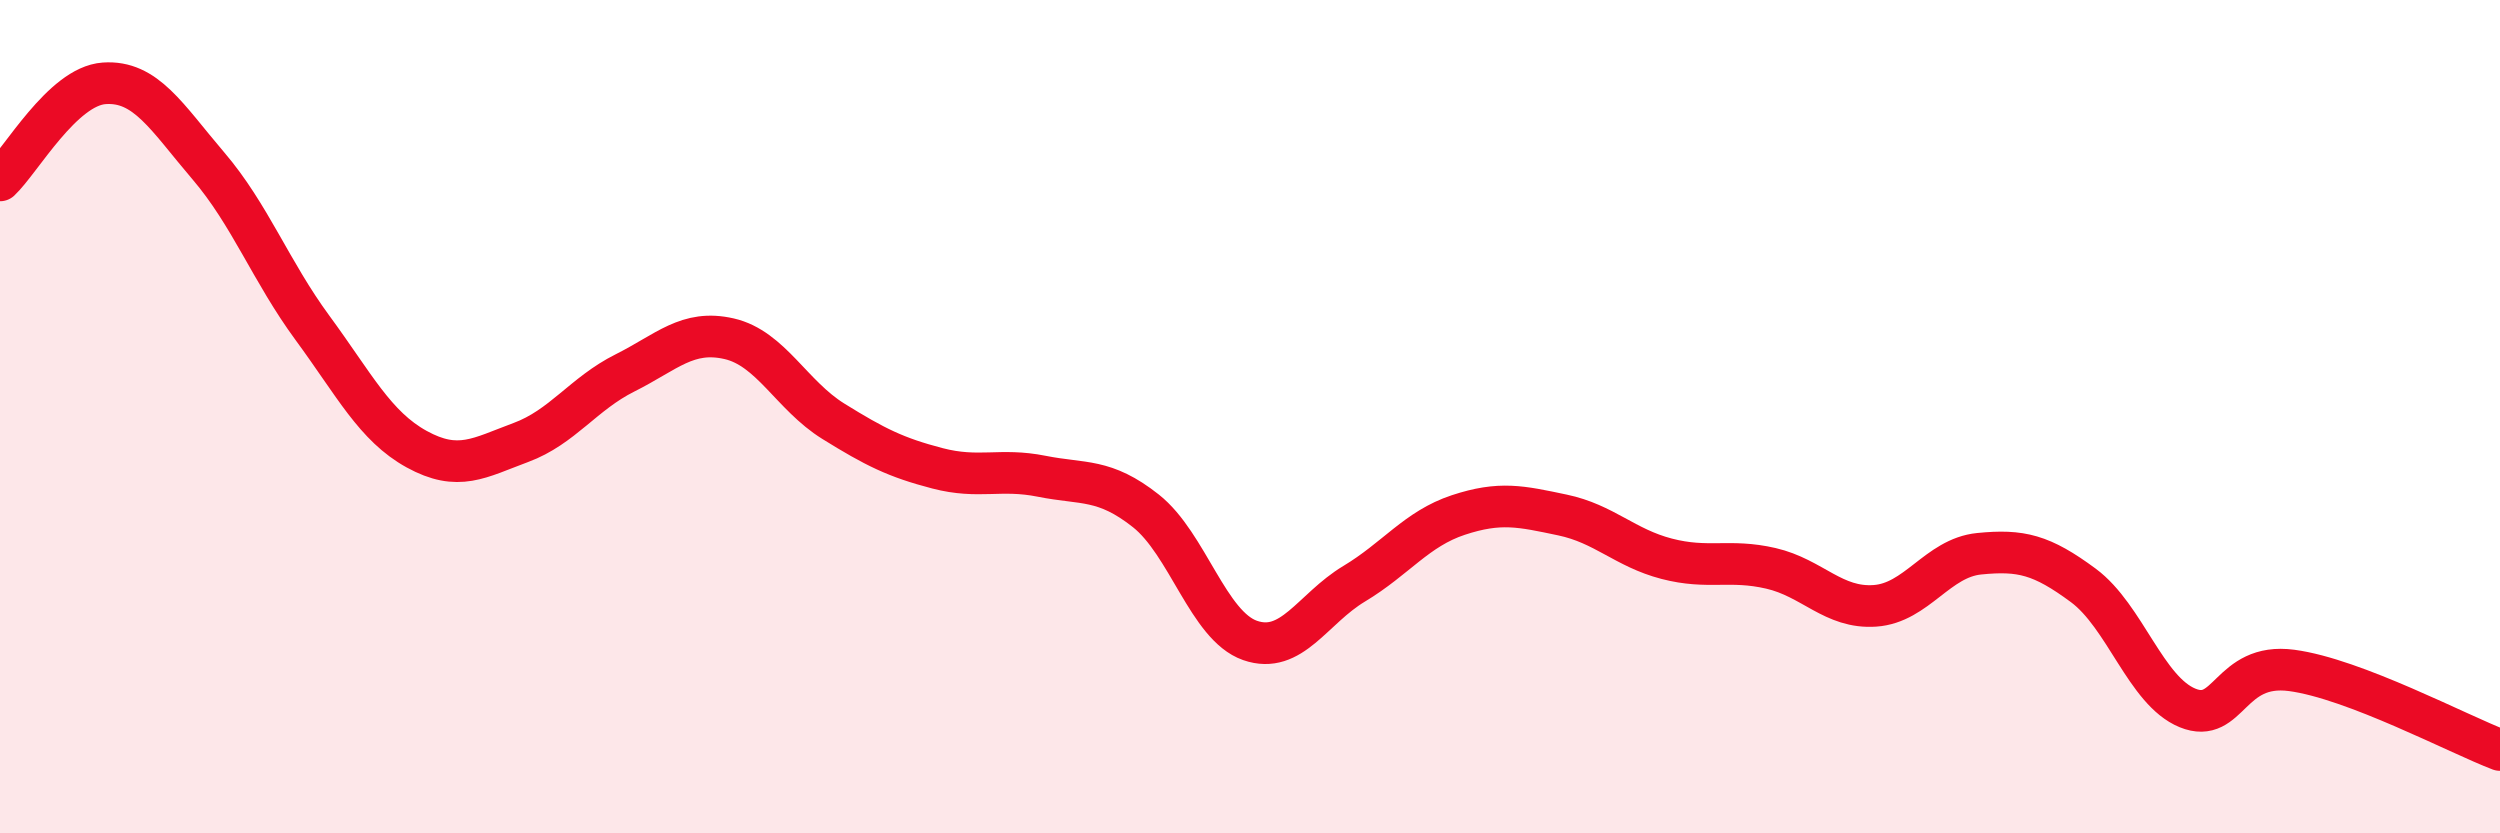 
    <svg width="60" height="20" viewBox="0 0 60 20" xmlns="http://www.w3.org/2000/svg">
      <path
        d="M 0,4.33 C 0.5,3.86 1.5,2.07 2.5,2 C 3.5,1.93 4,2.81 5,3.98 C 6,5.15 6.5,6.51 7.5,7.87 C 8.5,9.23 9,10.23 10,10.78 C 11,11.33 11.5,10.99 12.5,10.62 C 13.5,10.25 14,9.45 15,8.95 C 16,8.45 16.5,7.9 17.5,8.13 C 18.5,8.36 19,9.49 20,10.11 C 21,10.73 21.5,10.98 22.5,11.24 C 23.5,11.5 24,11.23 25,11.43 C 26,11.63 26.5,11.47 27.5,12.26 C 28.5,13.05 29,15.02 30,15.37 C 31,15.72 31.5,14.61 32.5,14.01 C 33.5,13.41 34,12.69 35,12.36 C 36,12.03 36.5,12.15 37.5,12.36 C 38.5,12.57 39,13.15 40,13.41 C 41,13.67 41.5,13.41 42.5,13.64 C 43.5,13.87 44,14.61 45,14.54 C 46,14.47 46.5,13.39 47.5,13.29 C 48.5,13.19 49,13.31 50,14.05 C 51,14.79 51.5,16.58 52.5,16.99 C 53.5,17.4 53.5,15.89 55,16.09 C 56.5,16.29 59,17.62 60,18L60 20L0 20Z"
        fill="#EB0A25"
        opacity="0.1"
        stroke-linecap="round"
        stroke-linejoin="round"
      />
      <path
        d="M 0,4.33 C 0.5,3.86 1.5,2.07 2.5,2 C 3.5,1.93 4,2.81 5,3.98 C 6,5.15 6.5,6.51 7.5,7.87 C 8.5,9.23 9,10.23 10,10.78 C 11,11.33 11.5,10.99 12.5,10.62 C 13.5,10.25 14,9.45 15,8.95 C 16,8.45 16.5,7.9 17.5,8.13 C 18.5,8.36 19,9.49 20,10.11 C 21,10.73 21.5,10.98 22.5,11.24 C 23.5,11.5 24,11.23 25,11.43 C 26,11.63 26.5,11.47 27.5,12.26 C 28.5,13.05 29,15.02 30,15.37 C 31,15.72 31.5,14.61 32.5,14.01 C 33.5,13.41 34,12.69 35,12.36 C 36,12.03 36.5,12.15 37.5,12.36 C 38.5,12.57 39,13.15 40,13.41 C 41,13.67 41.5,13.41 42.5,13.64 C 43.5,13.87 44,14.61 45,14.54 C 46,14.47 46.5,13.39 47.5,13.29 C 48.5,13.19 49,13.31 50,14.05 C 51,14.79 51.5,16.58 52.5,16.99 C 53.5,17.4 53.5,15.89 55,16.09 C 56.5,16.29 59,17.62 60,18"
        stroke="#EB0A25"
        stroke-width="1"
        fill="none"
        stroke-linecap="round"
        stroke-linejoin="round"
      />
    </svg>
  